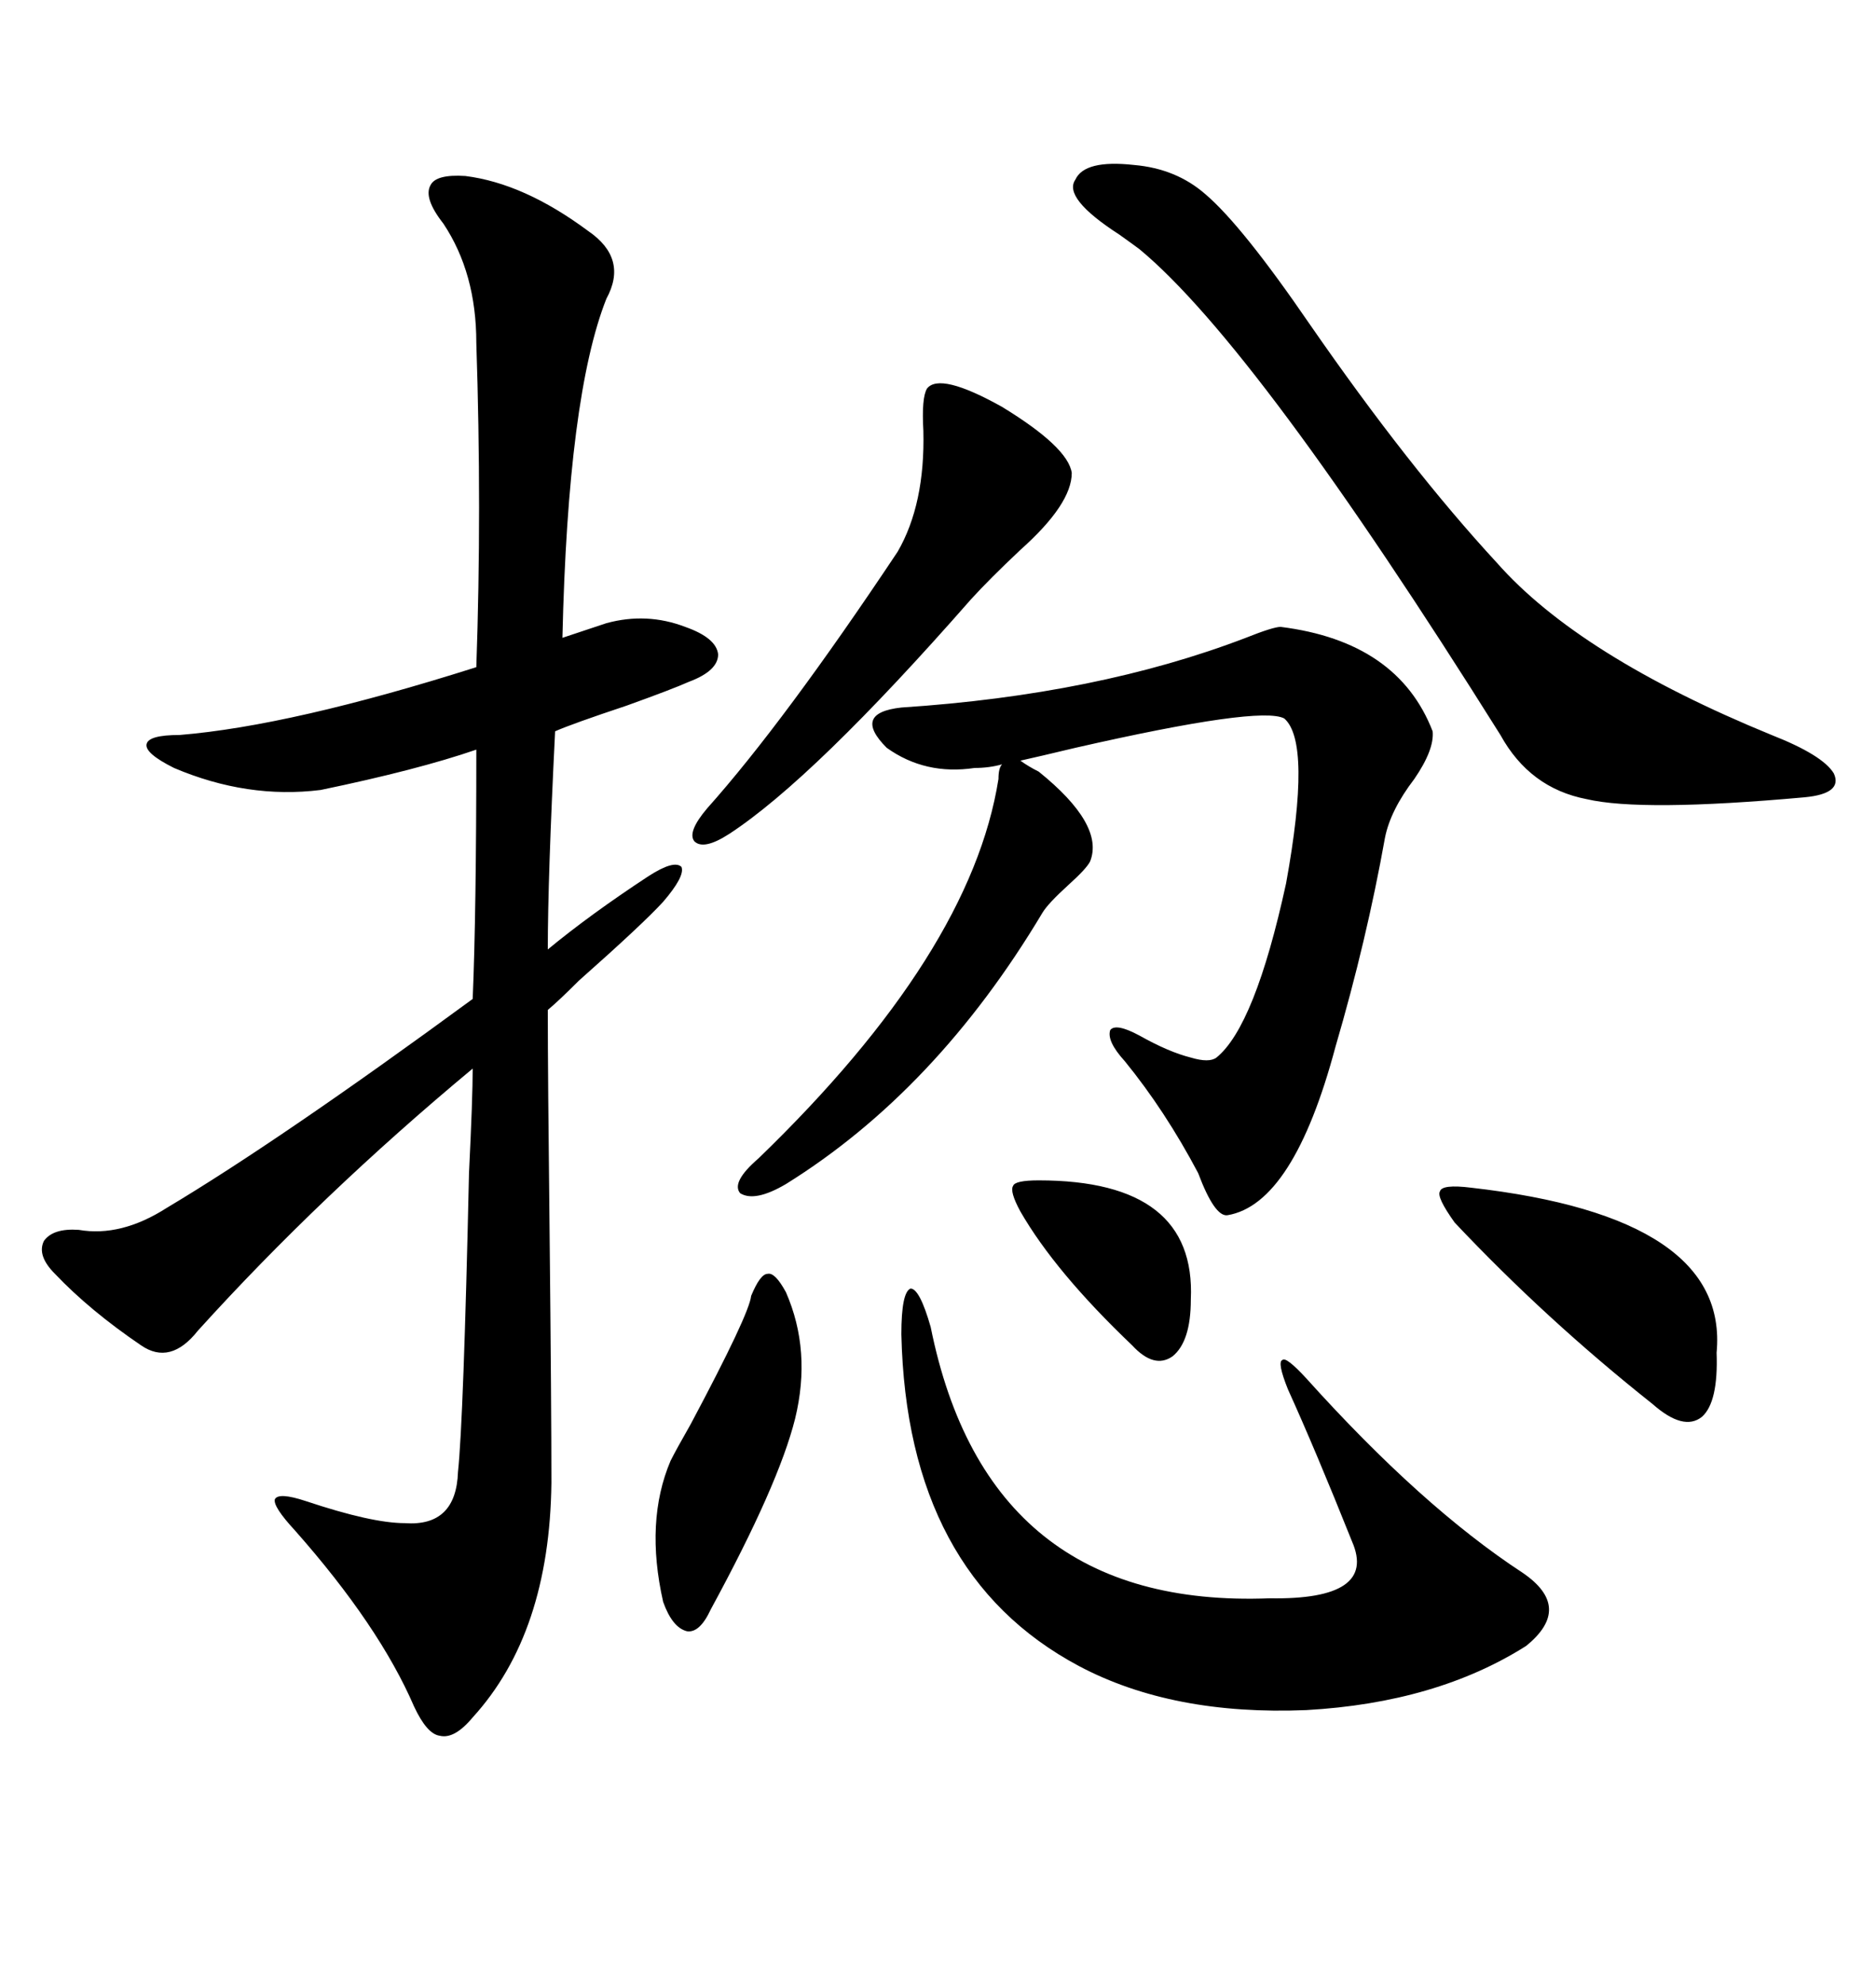 <svg xmlns="http://www.w3.org/2000/svg" xmlns:xlink="http://www.w3.org/1999/xlink" width="300" height="317.285"><path d="M74.41 28.13L74.41 28.13Q83.79 29.30 94.04 36.91L94.04 36.91Q100.49 41.31 96.97 47.75L96.97 47.75Q90.82 63.28 89.94 101.95L89.94 101.95L96.97 99.61Q103.42 97.85 109.57 100.20L109.57 100.20Q114.55 101.95 114.84 104.59L114.84 104.59Q114.84 107.23 110.16 108.98L110.16 108.98Q107.52 110.16 100.20 112.79L100.20 112.79Q91.41 115.72 88.77 116.89L88.77 116.89Q87.60 140.33 87.60 151.76L87.60 151.76Q94.34 146.19 103.71 140.04L103.71 140.04Q107.81 137.40 108.98 138.57L108.98 138.57Q109.57 140.04 106.05 144.14L106.05 144.14Q102.83 147.66 92.58 156.74L92.58 156.74Q89.36 159.96 87.60 161.43L87.60 161.43Q87.60 171.68 87.89 197.17L87.89 197.17Q88.18 225 88.18 237.01L88.18 237.01Q87.89 261.04 75.59 274.51L75.59 274.51Q72.66 278.03 70.31 277.44L70.31 277.44Q68.26 277.15 66.21 272.75L66.21 272.75Q60.64 259.86 47.17 244.63L47.17 244.63Q43.65 240.82 43.95 239.65L43.95 239.65Q44.53 238.48 48.93 239.94L48.93 239.94Q59.47 243.46 64.75 243.46L64.75 243.46Q72.95 244.04 73.24 235.25L73.24 235.25Q74.12 227.05 75 187.50L75 187.50Q75.59 175.49 75.59 170.80L75.59 170.80Q51.27 191.02 31.64 212.70L31.64 212.70Q27.25 218.26 22.56 215.04L22.56 215.04Q14.36 209.47 8.79 203.61L8.79 203.61Q5.86 200.68 7.03 198.34L7.03 198.34Q8.50 196.29 12.60 196.58L12.60 196.58Q19.34 197.75 26.66 193.07L26.66 193.07Q44.82 182.23 75.59 159.67L75.59 159.67Q76.17 145.90 76.17 119.82L76.17 119.82Q66.80 123.05 51.27 126.27L51.27 126.27Q39.55 127.73 27.83 122.75L27.83 122.75Q23.14 120.41 23.44 118.95L23.44 118.95Q23.73 117.48 28.71 117.48L28.71 117.48Q46.58 116.02 76.17 106.64L76.17 106.64Q77.05 81.45 76.17 54.79L76.17 54.79Q76.17 43.65 70.90 35.74L70.90 35.74Q67.68 31.64 68.85 29.59L68.85 29.59Q69.73 27.83 74.41 28.13ZM166.11 123.34L166.11 123.34Q176.66 131.84 174.32 137.70L174.32 137.70Q173.73 138.87 170.80 141.50L170.80 141.50Q167.58 144.43 166.70 145.90L166.70 145.90Q149.71 174.32 125.68 189.26L125.68 189.26Q120.70 192.19 118.36 190.72L118.36 190.72Q116.89 188.96 121.29 185.16L121.29 185.16Q155.27 152.34 159.67 124.51L159.67 124.51Q159.67 122.75 160.25 122.17L160.25 122.17Q158.20 122.75 155.86 122.75L155.86 122.75Q147.95 123.93 141.80 119.53L141.80 119.53Q136.23 113.96 144.14 113.09L144.14 113.09Q175.49 111.04 199.22 101.95L199.22 101.95Q203.61 100.20 204.79 100.20L204.79 100.20Q223.54 102.54 229.10 116.89L229.10 116.89Q229.39 119.82 226.17 124.51L226.17 124.51Q222.36 129.49 221.48 133.89L221.48 133.89Q218.55 150.29 213.57 167.29L213.57 167.29Q206.84 192.48 196.29 194.24L196.29 194.24Q194.24 194.53 191.60 187.50L191.60 187.50Q186.33 177.54 179.88 169.63L179.88 169.63Q176.95 166.41 177.54 164.65L177.54 164.65Q178.42 163.48 182.23 165.53L182.23 165.53Q186.91 168.16 190.43 169.04L190.43 169.04Q193.36 169.92 194.53 169.04L194.53 169.04Q200.68 164.06 205.66 141.21L205.66 141.21Q209.77 118.65 205.37 114.84L205.37 114.84Q201.56 112.79 171.97 119.53L171.97 119.53Q165.82 121.00 163.18 121.58L163.18 121.58Q164.36 122.46 166.11 123.34ZM148.83 212.11L148.83 212.11Q157.91 257.23 203.03 255.47L203.03 255.47Q220.31 255.76 216.21 246.39L216.21 246.39Q210.35 231.74 205.96 222.07L205.96 222.07Q204.20 217.68 205.08 217.38L205.08 217.38Q205.66 216.80 208.89 220.31L208.89 220.31Q227.34 240.82 243.46 251.37L243.46 251.37Q251.66 256.93 244.04 263.09L244.04 263.09Q229.69 272.17 208.89 273.34L208.89 273.34Q187.50 274.22 172.56 266.31L172.56 266.31Q145.02 251.66 144.14 213.28L144.14 213.28Q144.14 206.54 145.61 205.96L145.61 205.96Q147.07 205.96 148.83 212.11ZM171.97 28.71L171.97 28.71Q173.44 25.49 181.35 26.37L181.35 26.37Q188.09 26.95 192.77 31.05L192.77 31.05Q198.63 36.04 209.47 51.86L209.47 51.86Q225.29 74.71 239.36 89.94L239.36 89.94Q252.54 104.88 283.30 117.48L283.30 117.48Q291.50 120.70 293.26 123.63L293.26 123.63Q294.73 126.86 288.57 127.44L288.57 127.44Q262.50 129.79 253.71 127.73L253.71 127.73Q244.63 125.98 239.94 117.48L239.94 117.48Q200.98 55.37 182.23 39.84L182.23 39.84Q181.05 38.96 179.00 37.50L179.00 37.50Q169.92 31.64 171.97 28.71ZM148.24 62.11L148.24 62.11Q150.29 59.47 160.25 65.04L160.25 65.04Q170.80 71.48 171.39 75.59L171.39 75.59Q171.39 80.57 163.18 87.89L163.18 87.89Q158.20 92.58 155.27 95.80L155.27 95.80Q130.08 124.51 116.60 133.30L116.60 133.30Q112.50 135.94 111.04 134.47L111.04 134.47Q109.86 133.01 113.09 129.20L113.09 129.20Q125.39 115.43 143.55 88.18L143.55 88.18Q147.95 80.57 147.66 68.85L147.66 68.85Q147.36 63.57 148.24 62.11ZM235.25 189.84L235.25 189.84Q276.56 194.53 274.51 216.21L274.51 216.21Q274.80 224.12 272.17 226.46L272.17 226.46Q269.24 228.81 264.26 224.41L264.26 224.41Q247.27 210.94 232.62 195.41L232.62 195.41Q229.69 191.31 230.27 190.43L230.27 190.43Q230.57 189.26 235.25 189.84ZM125.68 206.54L125.68 206.54Q129.79 215.92 127.15 226.76L127.15 226.76Q124.51 237.30 113.67 257.23L113.67 257.23Q111.91 261.04 109.86 260.74L109.86 260.74Q107.52 260.16 106.05 256.05L106.05 256.05Q103.13 243.16 107.23 233.50L107.23 233.50Q108.11 231.74 110.45 227.64L110.45 227.64Q119.82 210.06 120.12 207.13L120.12 207.13Q121.58 203.61 122.75 203.61L122.75 203.61Q123.93 203.32 125.68 206.54ZM166.11 188.67L166.11 188.67Q191.31 188.67 190.43 207.71L190.43 207.71Q190.43 214.45 187.50 216.80L187.50 216.80Q184.57 218.85 181.05 215.04L181.05 215.04Q168.75 203.32 163.18 193.65L163.18 193.65Q161.43 190.43 162.01 189.55L162.01 189.55Q162.30 188.67 166.11 188.67Z"/></svg>